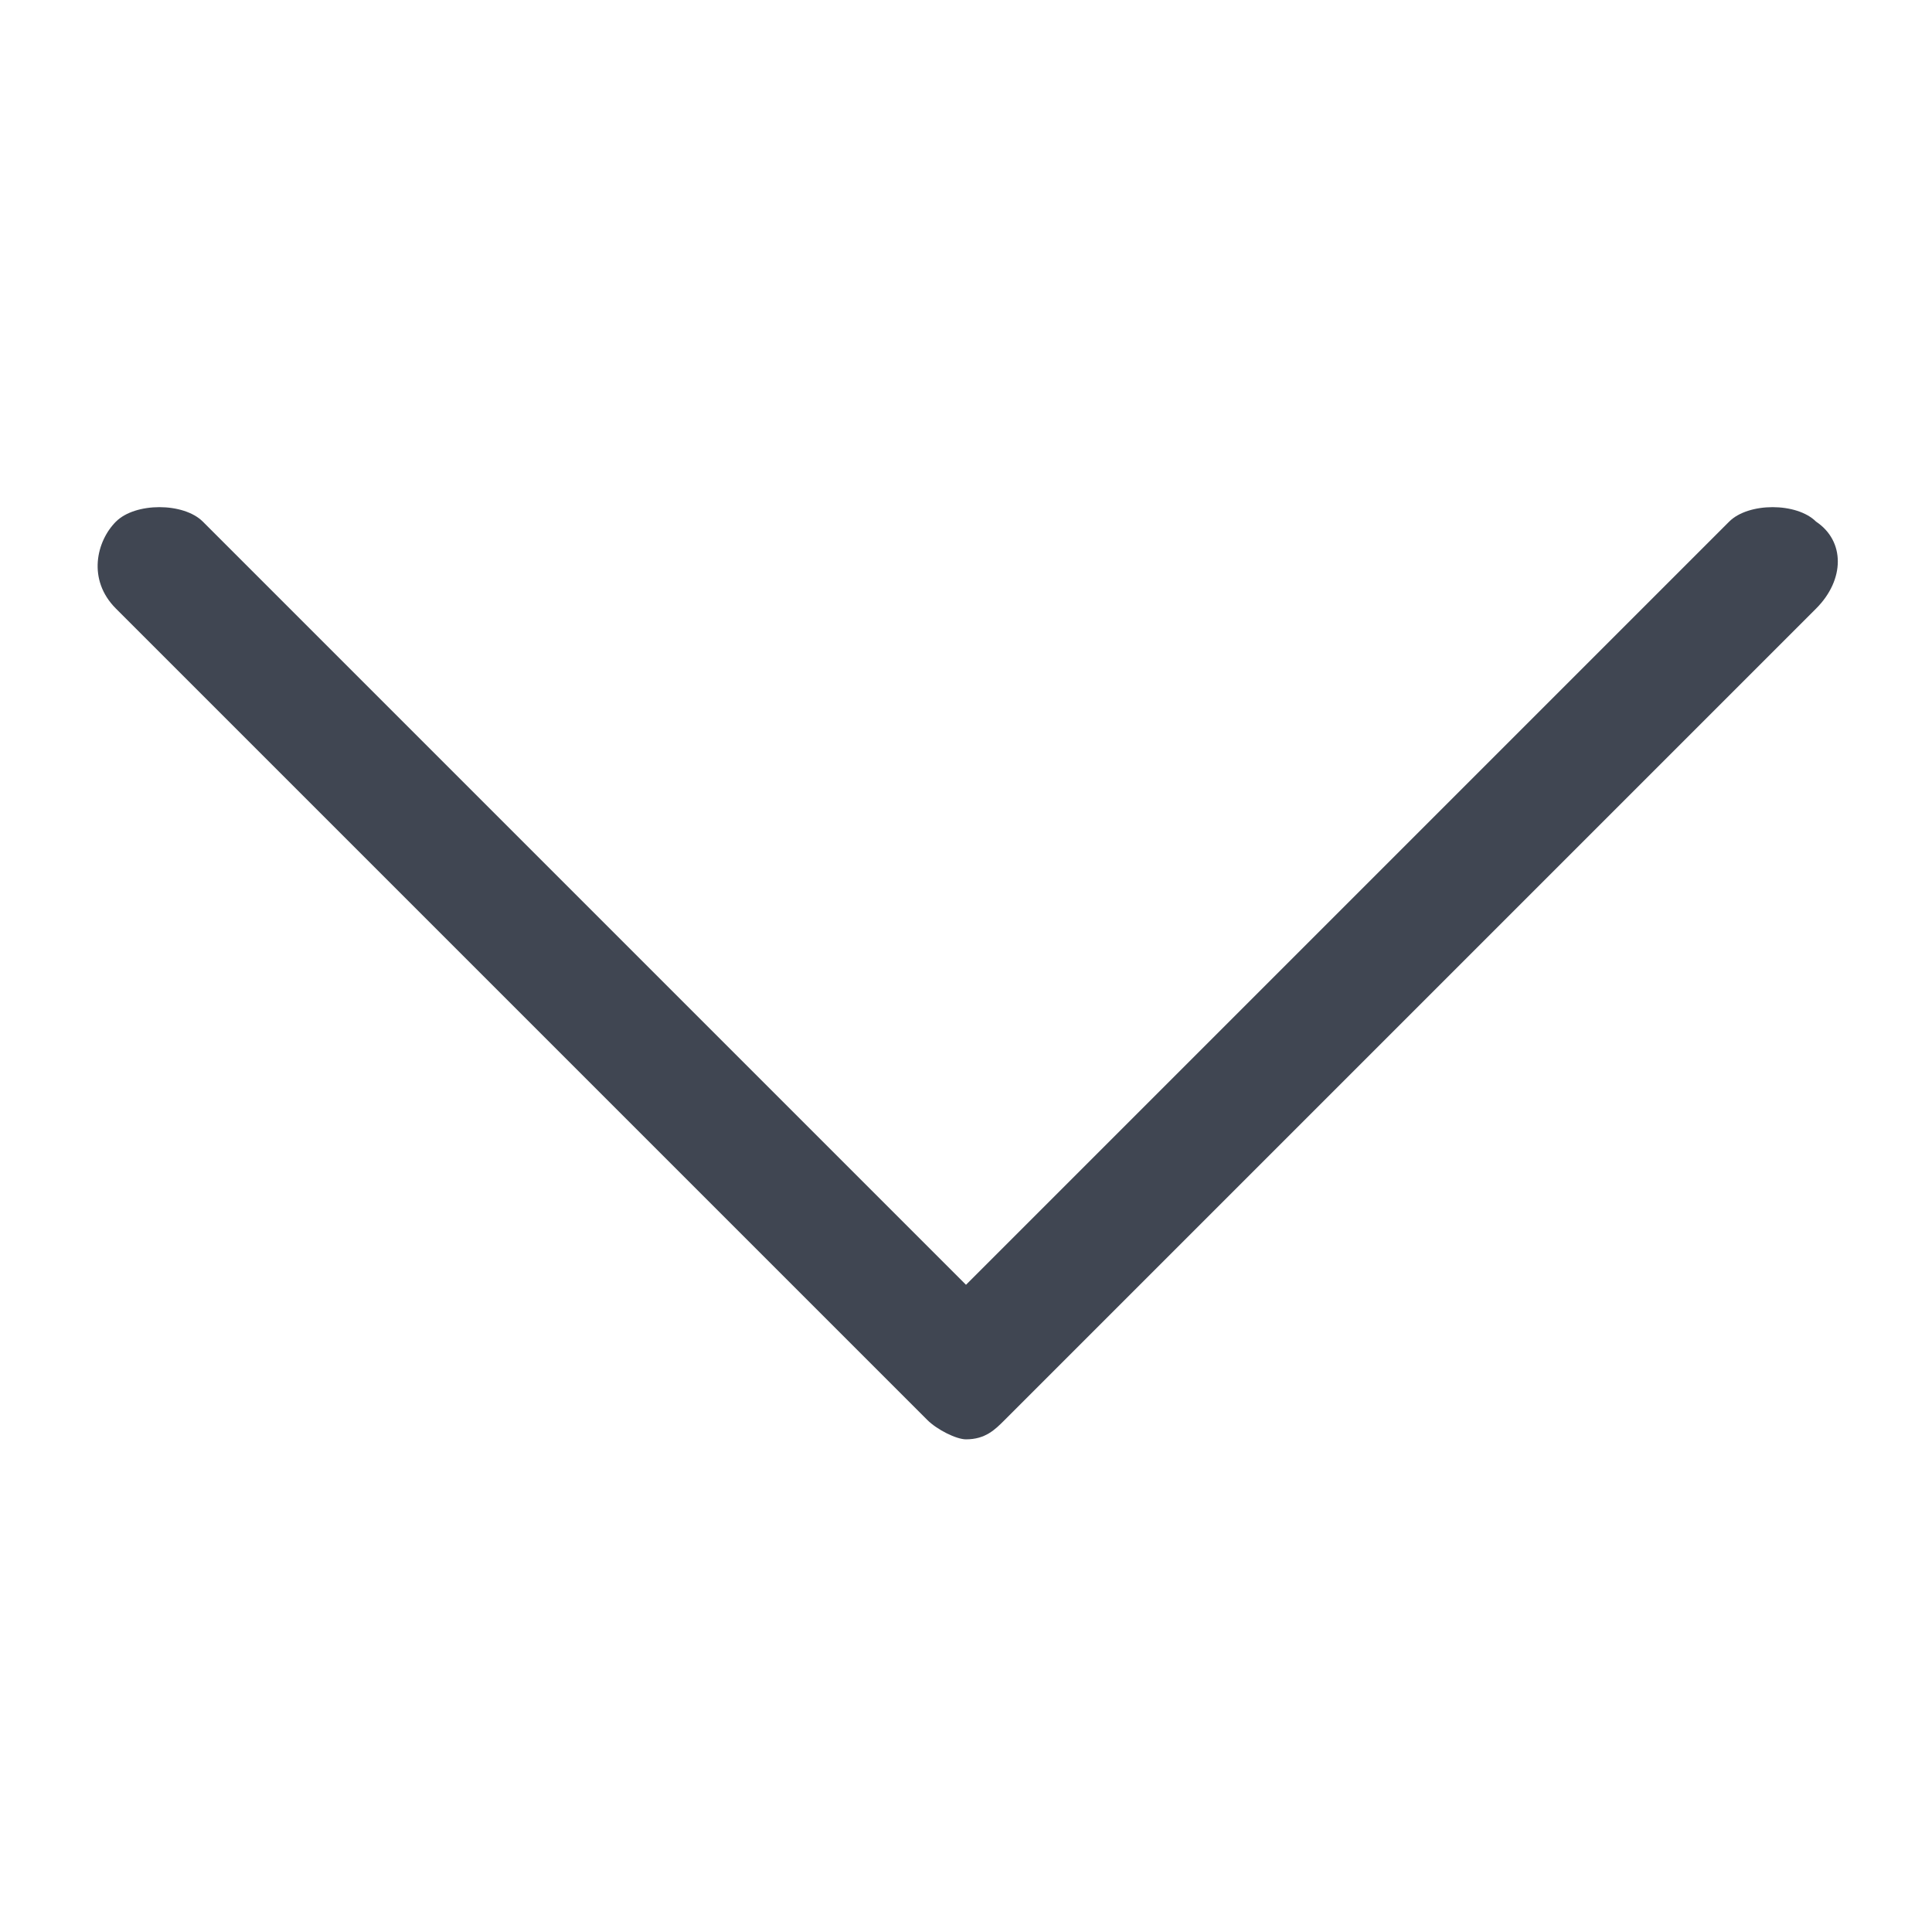 <?xml version="1.0" encoding="utf-8"?>
<!-- Generator: Adobe Illustrator 22.1.0, SVG Export Plug-In . SVG Version: 6.00 Build 0)  -->
<svg version="1.1" id="Ebene_1" xmlns="http://www.w3.org/2000/svg" xmlns:xlink="http://www.w3.org/1999/xlink" x="0px" y="0px"
	 viewBox="0 0 20 20" style="enable-background:new 0 0 20 20;" xml:space="preserve">
<g>
	<path fill="#404652" d="M18.8,5.4c-0.2-0.2-0.7-0.2-0.9,0L10,13.3L2.1,5.4c-0.2-0.2-0.7-0.2-0.9,0S0.9,6,1.2,6.3l8.4,8.4c0.1,0.1,0.3,0.2,0.4,0.2
		c0.2,0,0.3-0.1,0.4-0.2l8.4-8.4C19.1,6,19.1,5.6,18.8,5.4z"/>
</g>
</svg>
